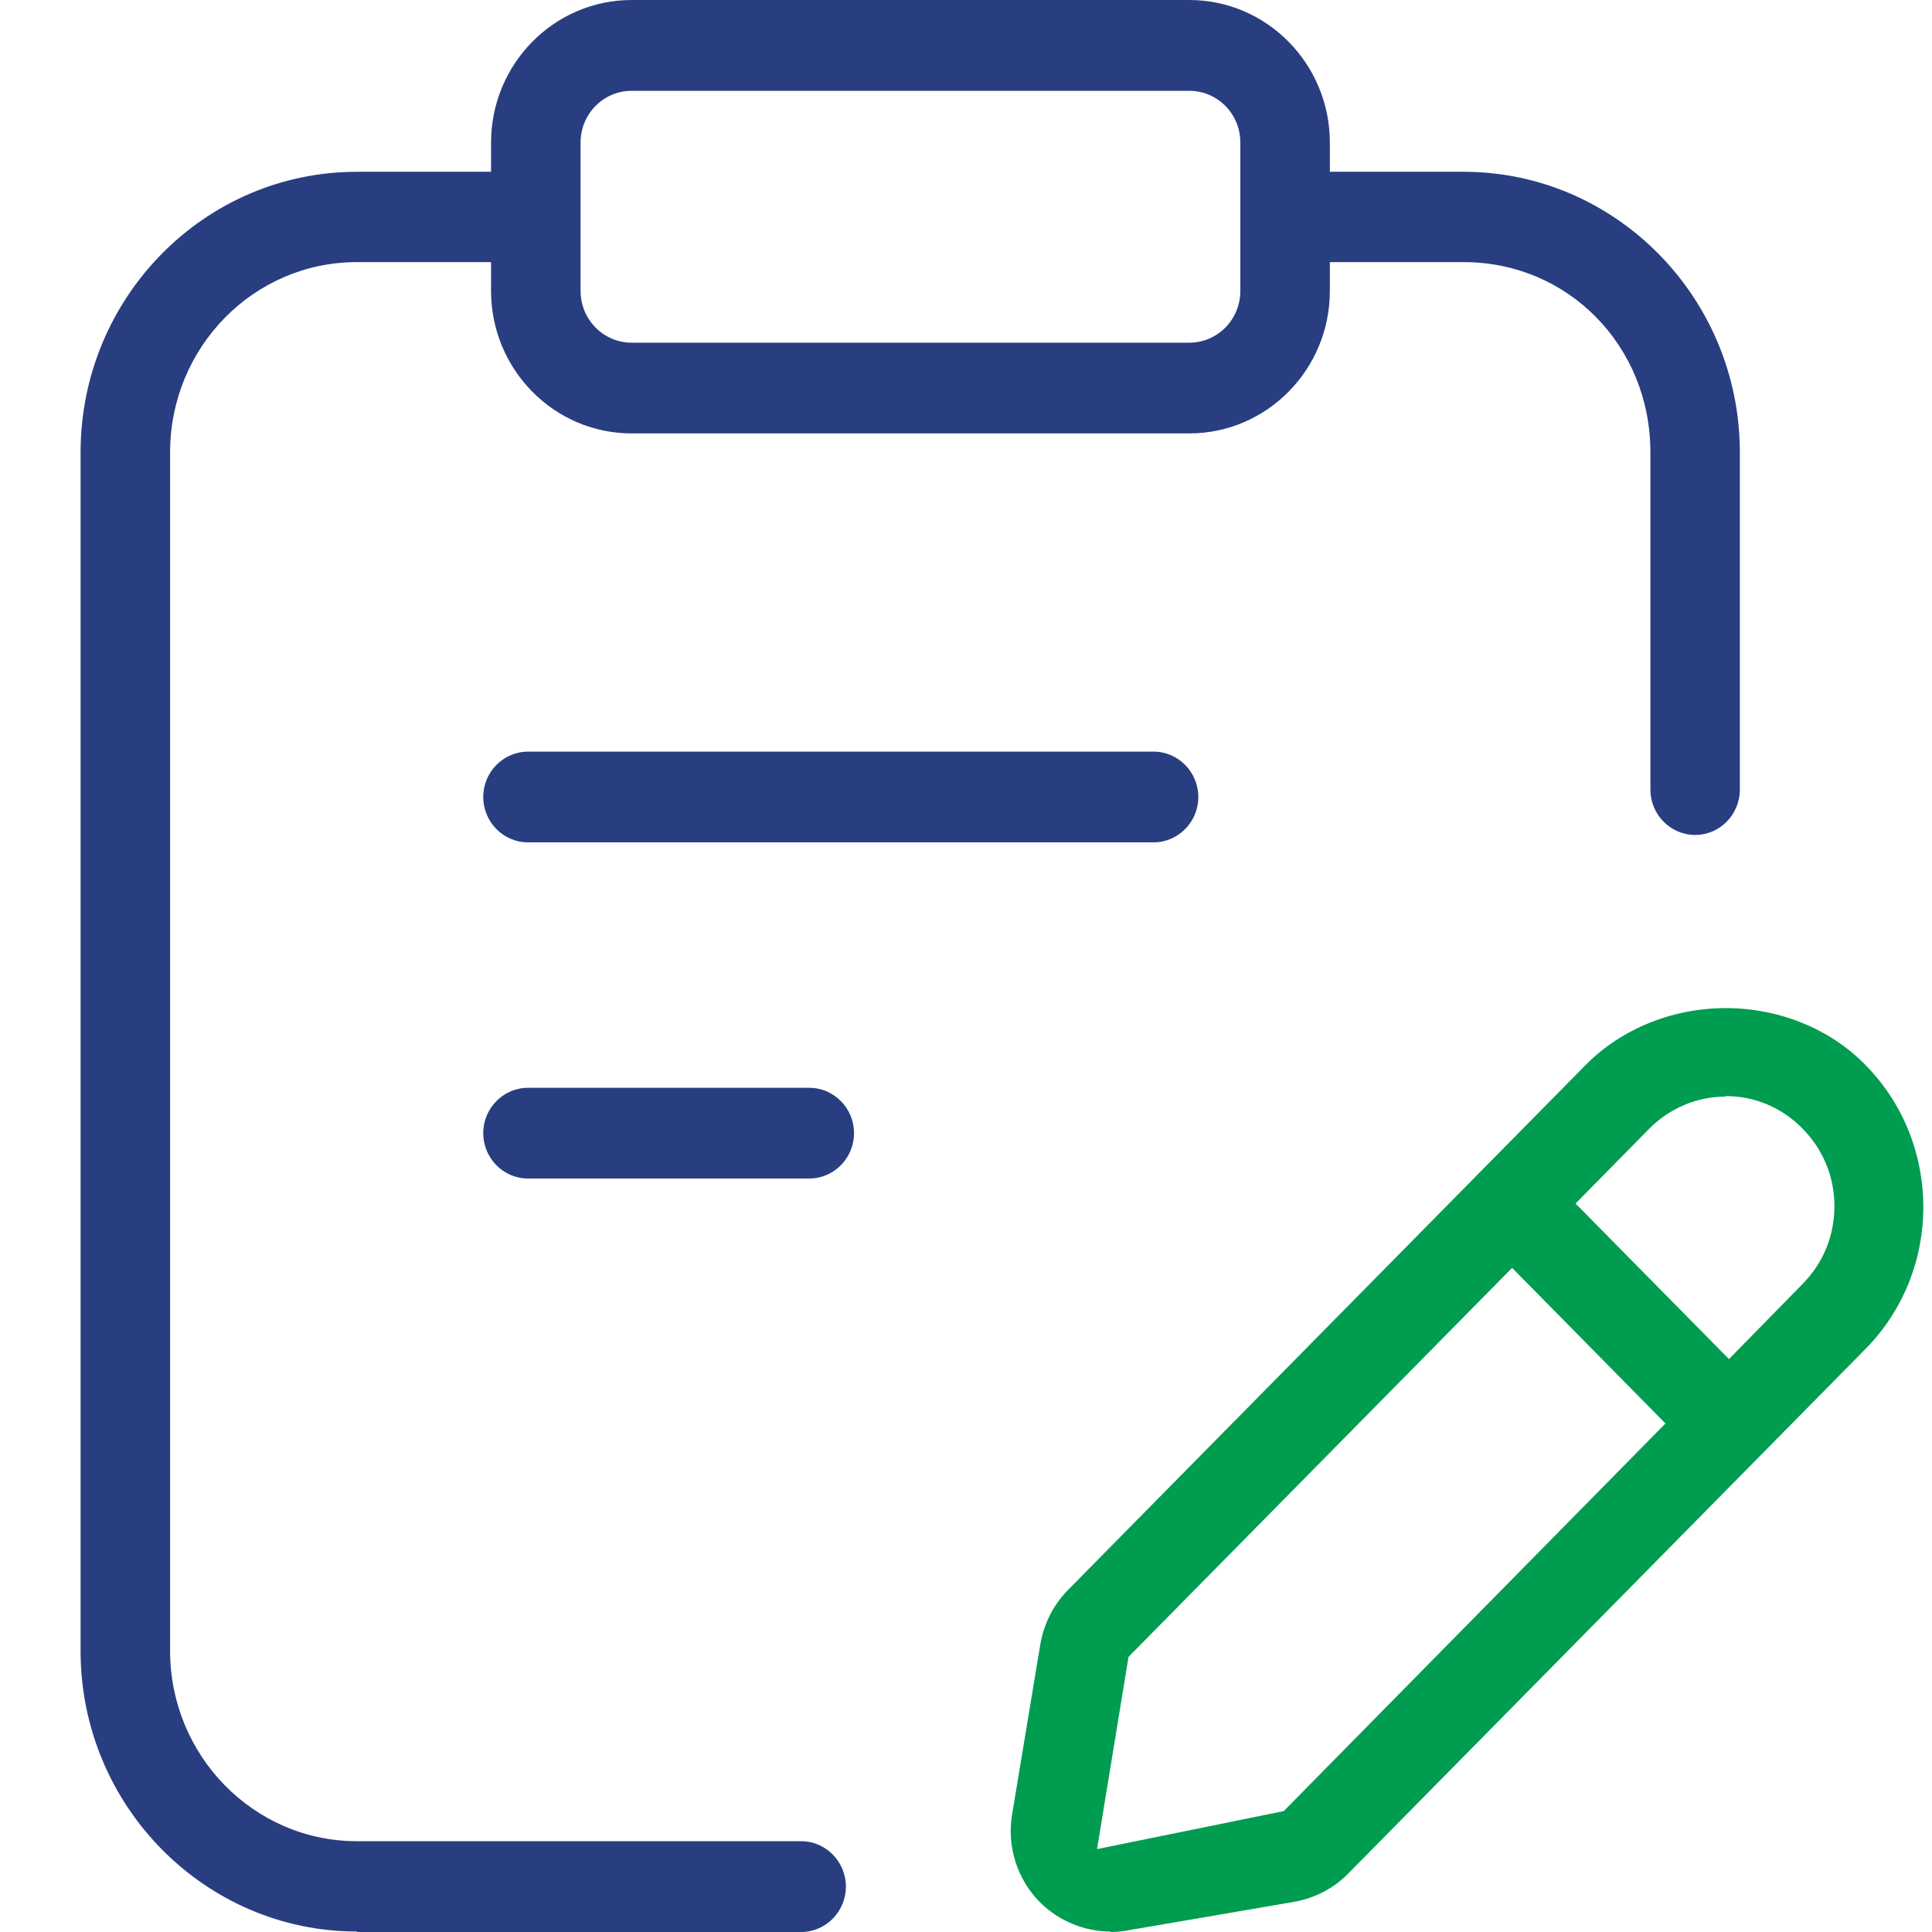 <svg width="24" height="24" viewBox="0 0 24 24" fill="none" xmlns="http://www.w3.org/2000/svg">
<g clip-path="url(#clip0_7847_30651)">
<path d="M6.559 10.464C6.253 10.464 6.003 10.211 6.003 9.901C6.003 9.59 6.253 9.337 6.559 9.337H14.33C14.636 9.337 14.886 9.59 14.886 9.901C14.886 10.211 14.636 10.464 14.33 10.464H6.559Z" fill="#283E80"/>
<path d="M6.559 14.64C6.253 14.64 6.003 14.387 6.003 14.076C6.003 13.766 6.253 13.513 6.559 13.513H10.053C10.359 13.513 10.609 13.766 10.609 14.076C10.609 14.387 10.359 14.64 10.053 14.64H6.559Z" fill="#283E80"/>
<path d="M4.433 23.994C2.544 23.994 1.001 22.43 1.001 20.508V5.62C1.001 3.699 2.538 2.134 4.433 2.134H6.1V1.772C6.1 0.794 6.883 0 7.847 0H14.773C15.737 0 16.52 0.794 16.52 1.772V2.134H18.182C20.071 2.134 21.613 3.699 21.613 5.62V9.808C21.613 10.119 21.364 10.372 21.058 10.372C20.751 10.372 20.502 10.119 20.502 9.808V5.62C20.502 4.297 19.481 3.256 18.182 3.256H16.52V3.613C16.52 4.591 15.737 5.384 14.773 5.384H7.847C6.883 5.384 6.1 4.591 6.1 3.613V3.256H4.433C3.151 3.256 2.113 4.314 2.113 5.62V20.508C2.113 21.808 3.151 22.872 4.433 22.872H9.952C10.258 22.872 10.508 23.126 10.508 23.436C10.508 23.747 10.258 24 9.952 24H4.433V23.994ZM7.847 1.128C7.496 1.128 7.212 1.415 7.212 1.772V3.613C7.212 3.969 7.496 4.257 7.847 4.257H14.773C15.125 4.257 15.408 3.969 15.408 3.613V1.772C15.408 1.415 15.125 1.128 14.773 1.128H7.847Z" fill="#283E80"/>
<path d="M13.792 23.994C13.469 23.994 13.151 23.861 12.919 23.631C12.635 23.344 12.505 22.935 12.573 22.538L12.924 20.421C12.97 20.162 13.089 19.932 13.27 19.748L19.697 13.23C20.139 12.782 20.774 12.523 21.438 12.523C22.102 12.523 22.737 12.782 23.174 13.23C24.132 14.203 24.132 15.785 23.174 16.757L16.747 23.275C16.566 23.459 16.333 23.579 16.078 23.625L13.996 23.982C13.928 23.994 13.86 24 13.792 24V23.994ZM14.019 20.582L13.628 22.97L15.947 22.498L20.689 17.683L18.784 15.75L14.019 20.582ZM21.438 13.622C21.081 13.622 20.741 13.765 20.485 14.024L19.572 14.951L21.478 16.883L22.391 15.951C22.646 15.693 22.788 15.353 22.788 14.985C22.788 14.617 22.646 14.277 22.391 14.019C22.136 13.76 21.801 13.616 21.438 13.616V13.622Z" fill="#009C50"/>
</g>
<defs>
<clipPath id="clip0_7847_30651">
<rect width="24" height="24" fill="white"/>
</clipPath>
</defs>
</svg>
